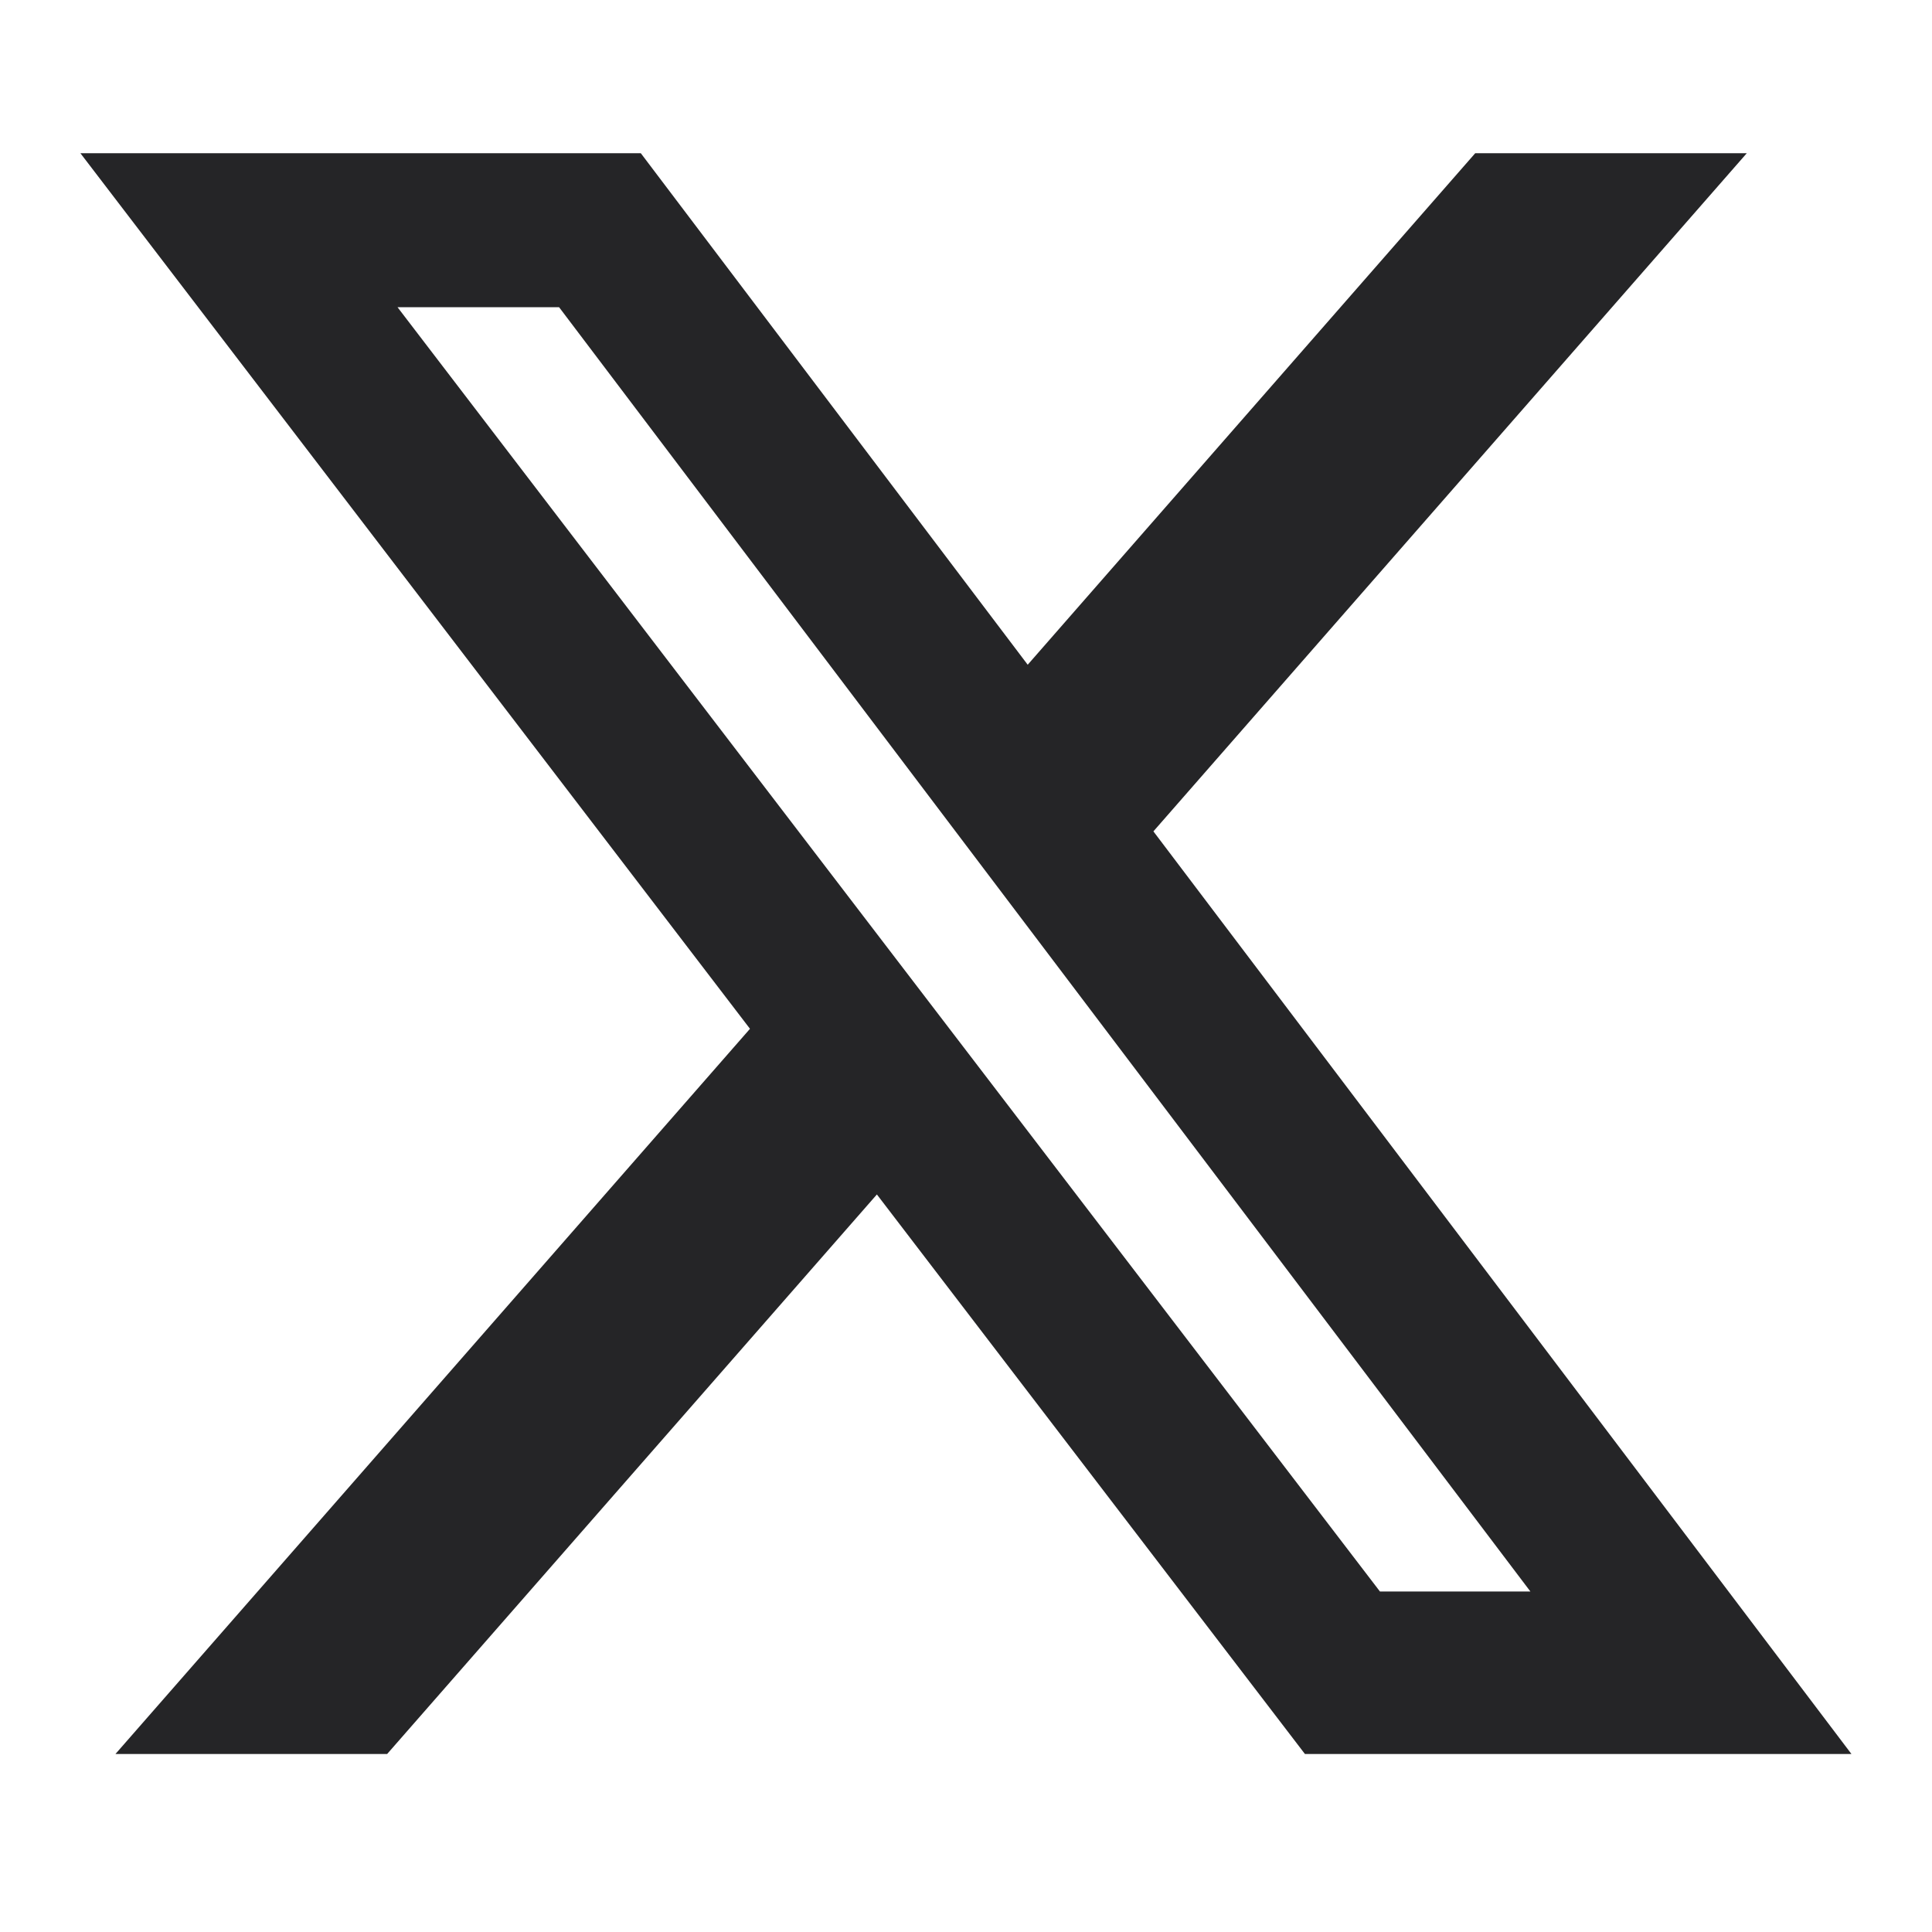 <svg width="16" height="16" viewBox="0 0 16 16" fill="none" xmlns="http://www.w3.org/2000/svg">
<path d="M12.217 1.269H14.466L9.552 6.885L15.333 14.526H10.807L7.262 9.892L3.206 14.526H0.956L6.211 8.52L0.666 1.269H5.307L8.511 5.505L12.217 1.269ZM11.428 13.18H12.674L4.63 2.544H3.292L11.428 13.18Z" fill="#252527"/>
</svg>
